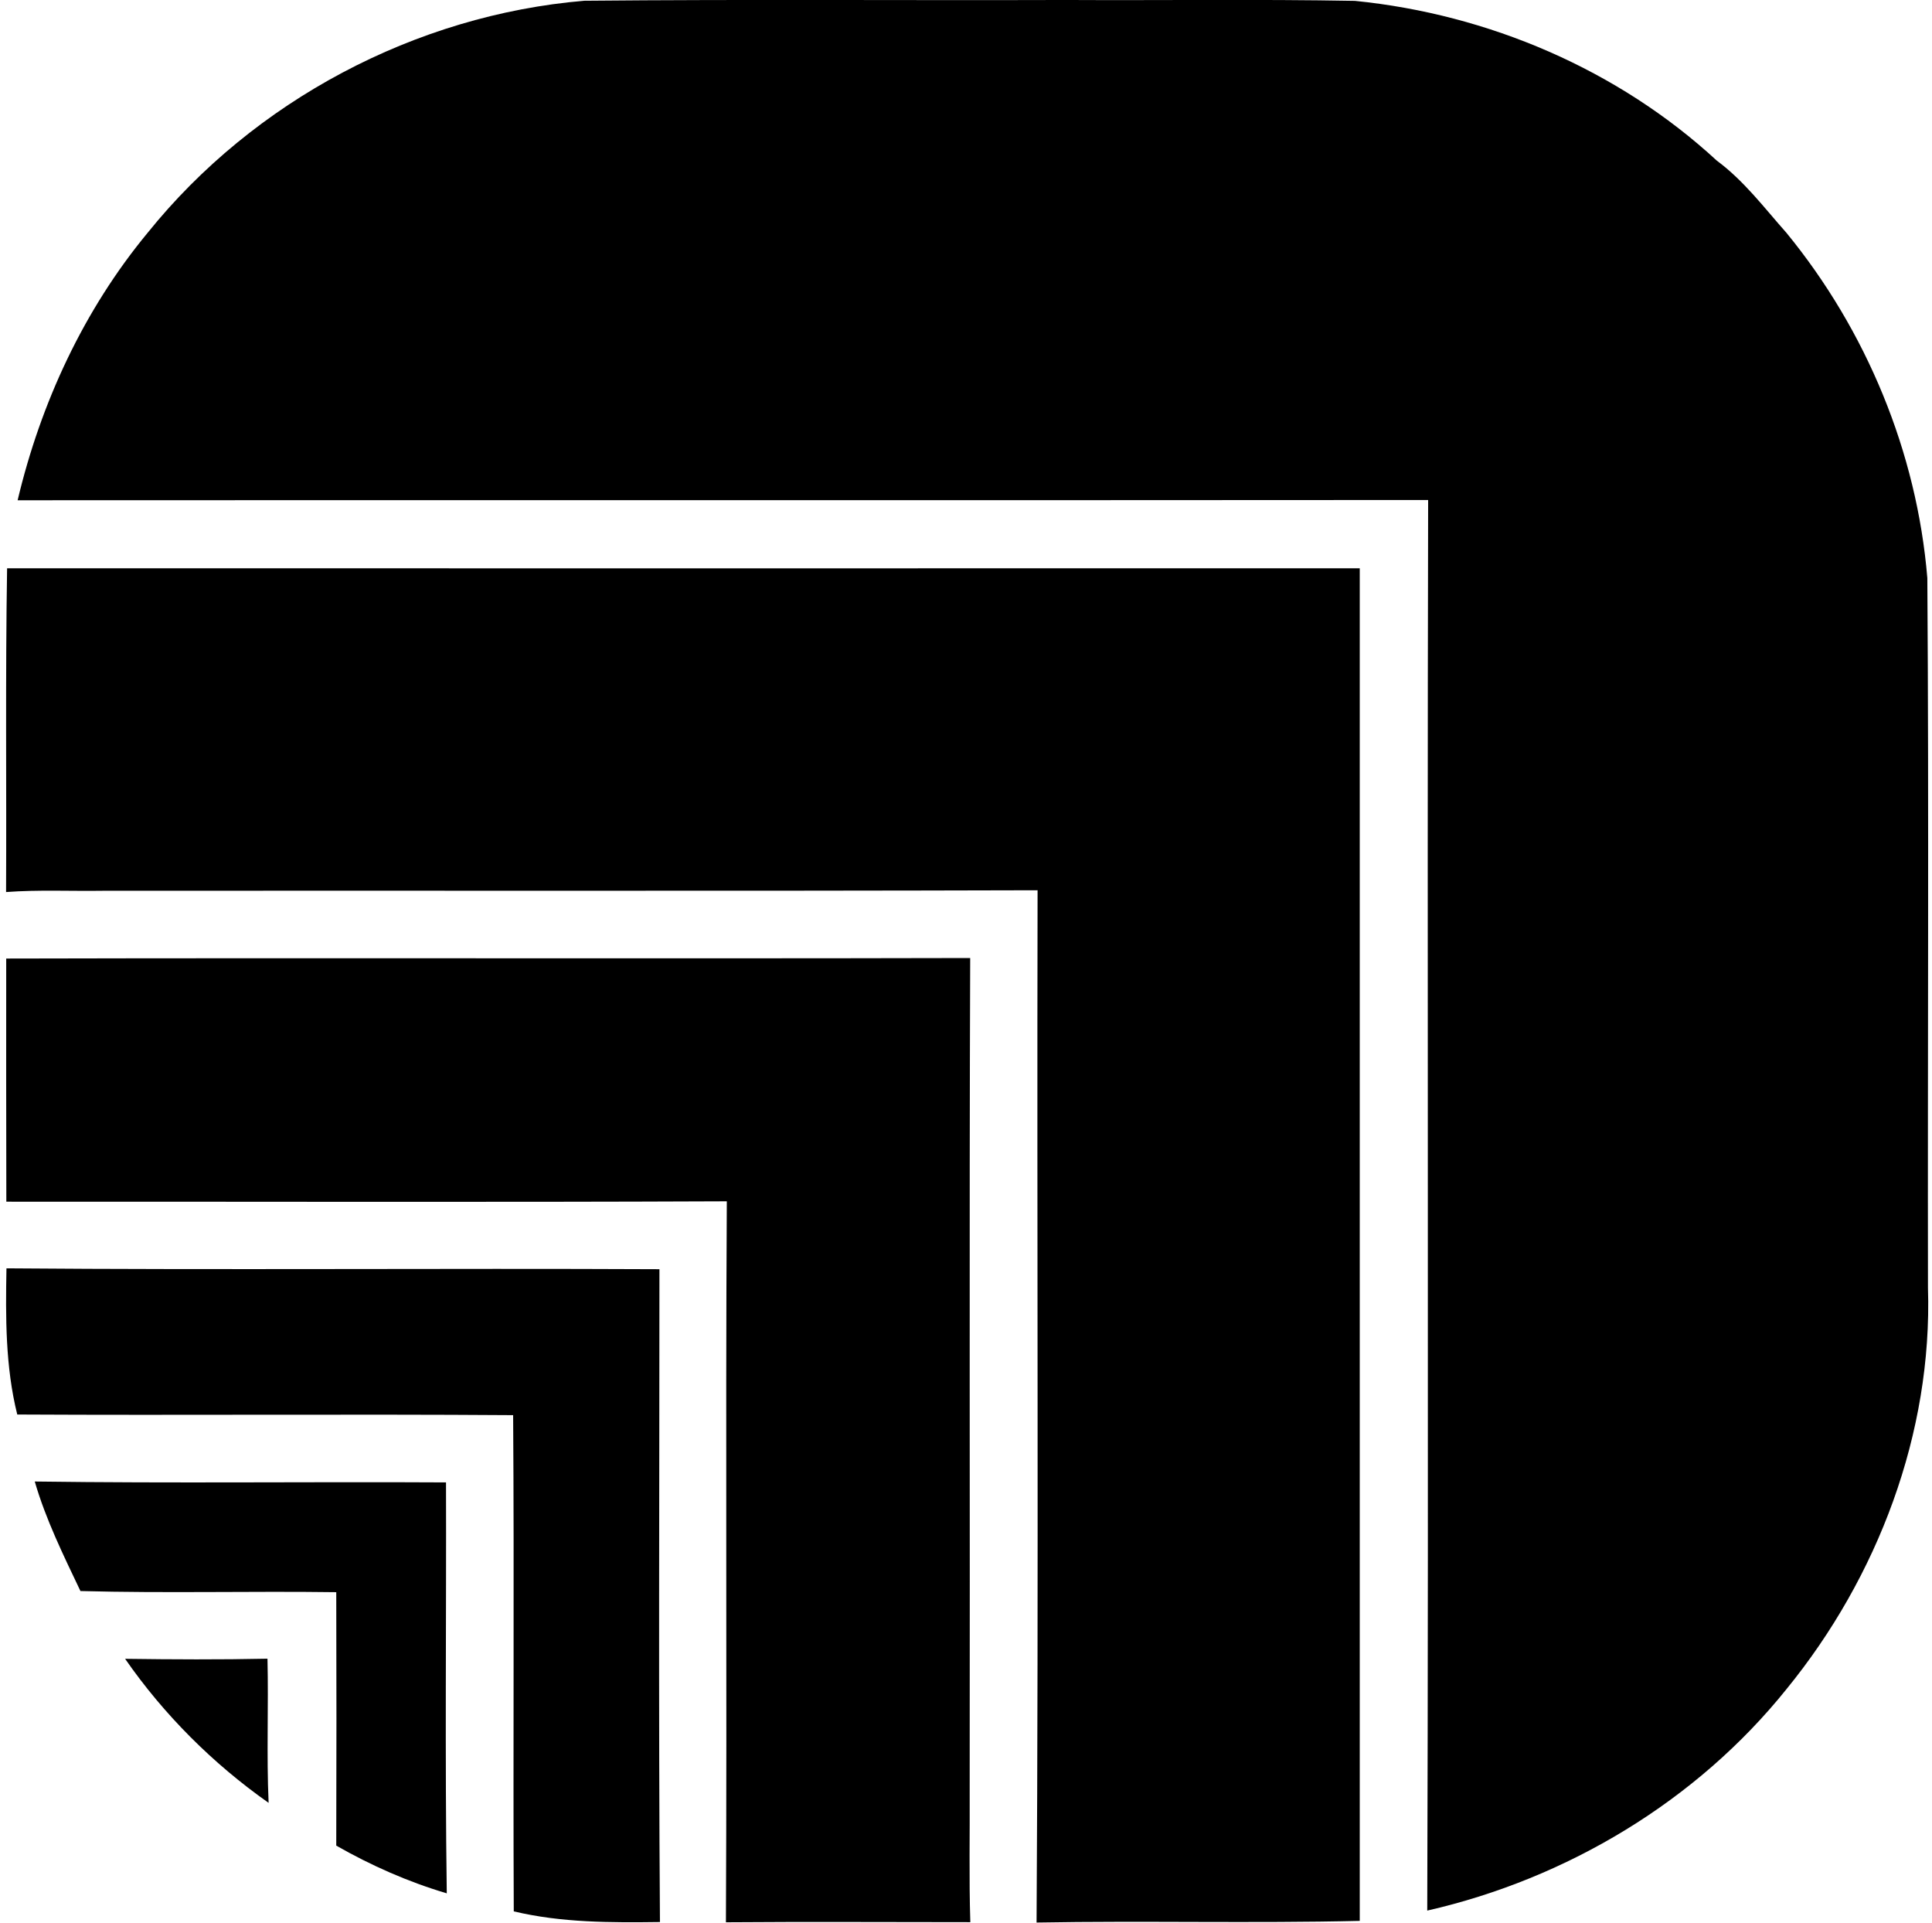 <svg xmlns="http://www.w3.org/2000/svg" width="201" height="200" fill="none" viewBox="0 0 201 200">
  <path fill="#000" d="M15.365 24.21C26.415 10.48 43.233 1.557 60.791.078c16.7-.158 33.4-.026 50.112-.079 10.02.053 20.04-.092 30.06.092 13.874 1.387 27.379 7.142 37.65 16.62 2.825 2.087 4.937 4.912 7.247 7.513 8.317 10.151 13.571 22.825 14.654 35.907.171 24.607.026 49.228.066 73.835.475 15.102-5.215 30.099-14.72 41.743-9.346 11.643-22.851 19.722-37.373 23.036.159-48.911-.026-97.822.093-146.733-48.911.04-97.835 0-146.746.027 2.403-10.126 6.878-19.79 13.531-27.829Z"/>
  <path fill="#000" d="M.738 59.115c46.905.013 93.809 0 140.727 0v140.7c-11.195.264-22.416-.027-33.624.172.224-35.789.026-71.578.105-107.38-32.409.092-64.818.026-97.214.053-3.367.053-6.733-.119-10.1.132.054-11.234-.078-22.456.106-33.677Z"/>
  <path fill="#000" d="M.646 99.71c33.426-.08 66.851.026 100.29-.054-.105 28.832-.013 57.664-.052 86.495.026 4.594-.08 9.202.066 13.796-8.476 0-16.951-.053-25.426.013.119-25.003-.053-50.007.092-74.997-24.977.106-49.967.027-74.957.04-.026-8.436-.013-16.858-.013-25.294Z"/>
  <path fill="#000" d="M.672 131.934c22.64.184 45.294-.014 67.934.092 0 22.627-.105 45.267.053 67.908-5.095.066-10.23.079-15.208-1.109-.079-17.202.053-34.416-.066-51.617-17.188-.119-34.39.026-51.59-.066C.554 142.165.58 137.016.672 131.934Zm2.944 22.177c14.258.198 28.528.014 42.786.093.04 14.244-.12 28.488.079 42.746-4.013-1.189-7.868-2.891-11.498-4.964.026-8.792.026-17.571 0-26.363-8.872-.119-17.743.119-26.614-.119-1.77-3.723-3.604-7.432-4.753-11.393Z"/>
  <path fill="#000" d="M13.016 172.554c4.937.066 9.874.093 14.812-.013.118 4.99-.106 9.993.118 14.997-5.795-4.079-10.89-9.162-14.93-14.984Z"/>
</svg>
